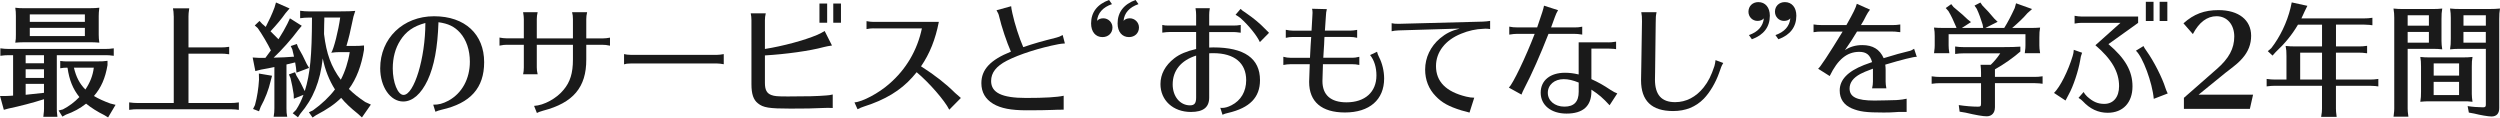 <?xml version="1.0" encoding="UTF-8"?>
<svg id="_レイヤー_2" data-name="レイヤー 2" xmlns="http://www.w3.org/2000/svg" viewBox="0 0 736.65 34.63">
  <defs>
    <style>
      .cls-1 {
        fill: #1a1a1a;
      }
    </style>
  </defs>
  <g id="_レイヤー_1-2" data-name="レイヤー 1">
    <g>
      <path class="cls-1" d="M16.74,32.04c0,.65,0,.79.18,2.38h-4.17l.04-.18.07-.72c.07-.47.11-.9.11-1.48v-2.81c-3.1,1.01-7.38,2.12-10.55,2.77l-1.29.36-1.12-4.07h1.51c.54-.04.94-.04,1.12-.04l.68-.04.54-.04v-11.91h-1.37c-.86,0-1.22.04-2.38.18v-2.2c1.12.14,1.58.18,2.38.18h28.65c.86,0,1.33-.04,2.38-.18v2.2l-.36-.04c-.83-.11-1.15-.14-2.02-.14h-14.4v15.77ZM26.64,2.41c1.22,0,1.66-.04,2.63-.14-.14,1.19-.18,1.62-.18,2.41v5.51c0,.9.04,1.37.18,2.38-1.04-.07-1.37-.11-2.09-.11H6.77c-.9,0-1.29.04-2.27.11.18-1.12.18-1.19.18-2.41v-5.47c0-1.01-.04-1.44-.18-2.41.97.11,1.44.14,2.66.14h19.47ZM7.56,16.27v2.38h5.4v-2.38h-5.4ZM7.56,20.41v2.56h5.4v-2.56h-5.4ZM7.56,24.73v3.2c1.55-.14,3.96-.4,5.4-.58v-2.63h-5.4ZM8.78,4.25v2.2h16.23v-2.2H8.78ZM8.78,8.21v2.41h16.23v-2.41H8.78ZM19.73,19.94c-.79,0-1.12.04-1.98.18v-2.16c.9.11,1.33.14,1.98.14h8.46c1.69,0,2.66-.04,3.49-.18v1.26c-.65,3.85-1.87,6.66-4,9.11,1.4.83,2.92,1.51,4.79,2.2l1.58.4-2.2,3.71-1.12-.68c-1.98-.97-3.92-2.2-5.36-3.38-1.84,1.44-3.63,2.41-5.94,3.24l-1.04.58-1.12-1.8,1.26-.32c1.91-1.01,3.35-2.09,4.86-3.64-1.91-2.38-2.99-5.04-3.49-8.64h-.18ZM21.78,19.94c.65,2.74,1.66,4.72,3.38,6.44,1.4-2.09,2.2-4.14,2.48-6.44h-5.87Z"/>
      <path class="cls-1" d="M51.19,4.82c0-.5-.04-.94-.07-1.37l-.11-.68-.04-.32h4.79c-.18,1.4-.22,1.55-.22,2.38v9.14h9.61c.86,0,1.33-.04,2.38-.18v2.2l-.36-.04c-.83-.11-1.15-.14-2.02-.14h-9.61v14.54h12.46c.83,0,1.37-.04,2.38-.18v2.2l-.4-.04-.5-.07c-.39-.04-.86-.07-1.47-.07h-27.54c-.9,0-1.26.04-2.41.18v-2.2c1.12.14,1.62.18,2.41.18h10.73V4.82Z"/>
      <path class="cls-1" d="M87.79,8.96c-1.73,2.38-5,6.05-7.16,8.03,1.48,0,4.82-.18,6.01-.29-.22-.97-.25-1.08-.5-2.12l-.47-1.01,1.8-.61.36.97c.94,1.58,1.76,3.17,2.56,4.93l.68,1.15-3.71,1.4-.14-1.44c-.07-.5-.18-1.19-.25-1.58-1.15.29-1.4.36-2.56.61v12.92c0,1.08.04,1.55.22,2.48h-4c.18-1.19.22-1.48.22-2.48v-12.17c-1.33.29-2.05.43-3.92.76l-1.69.43-.79-4,1.84.11h1.91c.4-.54,1.29-1.73,1.62-2.2-.94-1.94-2.52-4.64-3.89-6.59l-.86-.76,1.4-1.33.79.86c.14.11.21.18.43.36l.32.29.29.25c.97-1.87,1.84-3.71,2.59-5.72l.43-1.48,4,1.76-1.22,1.44c-1.08,1.55-2.52,3.28-4.39,5.29.94.9,1.48,1.44,2.34,2.34l.14-.22c.97-1.51,1.8-2.95,2.48-4.32l.76-1.62,3.49,2.2-1.12,1.33ZM80.16,22.32l-.43,1.62c-.54,2.38-1.58,5.11-2.91,7.52l-.5,1.33-1.76-.68.57-1.15c.65-2.38,1.04-4.93,1.19-7.49l-.04-1.8,3.89.65ZM92.18,32.54c2.63-1.87,4.9-4.03,6.52-6.19-1.69-2.66-2.92-5.76-3.6-9.14-.76,6.77-2.77,11.81-6.62,16.31l-.68,1.04-1.55-1.19.97-.97c.94-1.44,1.66-2.92,2.2-4.46l-2.84,1.15-.04-1.26c-.25-1.76-.54-3.13-.94-4.82l-.47-1.08,1.8-.65.43,1.04c.94,1.48,1.73,2.99,2.27,4.21l.18.29c1.58-5.04,2.09-10.37,2.12-21.63h-1.08c-.9,0-1.26.04-2.41.18v-2.2c1.12.14,1.62.18,2.41.18h9.58c2.09,0,3.06-.04,4.25-.14-.5,1.48-.61,1.84-.94,3.56-.47,2.38-1.01,4.61-1.66,6.77h2.12c1.4,0,2.02-.04,3.06-.14v1.26c-.72,4.57-2.23,8.6-4.46,11.55,1.37,1.37,2.88,2.56,4.82,3.85l1.66.76-2.63,3.78-1.33-1.19c-1.98-1.58-3.56-3.06-4.79-4.57-1.91,1.87-4,3.31-7.42,5.11l-1.01.68-1.08-1.55,1.15-.54ZM95.49,10.11c.68,5.72,2.09,9.57,4.93,13.39,1.26-2.41,2.2-5.33,2.63-8.14h-3.17c-.68,0-1.22.04-2.27.18.76-1.15,2.12-6.59,2.63-10.37h-4.68v.72l-.04,1.3-.04,2.92Z"/>
      <path class="cls-1" d="M127.65,30.85c1.66,0,2.77-.29,4.5-1.19,3.96-2.16,6.3-6.41,6.3-11.48,0-3.42-1.04-6.48-2.88-8.53-1.66-1.84-3.49-2.7-6.37-3.1-.25,7.49-1.26,12.92-3.2,17.1-1.91,4.03-4.43,6.26-7.2,6.26-3.78,0-6.77-4.32-6.77-9.79,0-8.82,6.73-15.33,15.87-15.33s14.76,5.33,14.76,13.53c0,7.6-4.03,12.09-12.49,14-.76.18-1.3.36-1.87.61l-.65-2.09ZM117.93,11.95c-1.44,2.23-2.2,5.04-2.2,8.21,0,4.14,1.48,7.81,3.17,7.81,3.13,0,6.44-10.87,6.44-21.2-3.49.94-5.72,2.48-7.42,5.18Z"/>
      <path class="cls-1" d="M154.35,5.62c0-.61-.07-1.15-.21-2.02h4.28c-.18.76-.25,1.37-.25,2.02v5.69h10.65v-5.69c0-.83-.07-1.3-.25-2.02h4.43c-.18.76-.25,1.37-.25,2.02v5.69h4.97c.61,0,1.19-.07,2.02-.22v2.38l-.18-.04c-.94-.18-1.22-.22-1.84-.22h-4.97v4.32c.04,8.17-3.85,12.78-12.71,15.08-.9.25-1.47.47-1.84.68l-.83-2.09c2.88-.14,6.66-2.2,8.71-4.75,1.91-2.27,2.74-4.9,2.74-8.89v-4.36h-10.65v6.66c0,.65.07,1.3.25,2.02h-4.28c.14-.61.21-1.26.21-2.02v-6.66h-5.15c-.58,0-.94.04-2.02.25v-2.38c.72.14,1.4.22,2.02.22h5.15v-5.69Z"/>
      <path class="cls-1" d="M213.26,18.93c-.83-.14-1.33-.22-1.91-.22h-25.56c-.9,0-1.37.07-1.91.25v-3.02c.61.14,1.26.22,1.91.22h25.56c.5,0,1.08-.07,1.91-.22v2.99Z"/>
      <path class="cls-1" d="M245.35,31.82c-.9-.04-1.19-.04-1.4-.04q-.29,0-1.44.04c-2.52.14-5.54.18-9.61.18-6.3,0-8.03-.29-9.57-1.55-1.33-1.04-1.91-2.74-1.91-5.62V5.94c0-.79-.07-1.3-.21-2.02h4.43c-.18.76-.25,1.37-.25,2.02v8.49c5.36-.86,11.55-2.52,15.48-4.18.87-.4,1.62-.79,2.12-1.12l2.16,4.28c-1.01.14-1.73.29-2.45.47-4.1,1.12-11.16,2.09-17.31,2.45v8.1c0,2.02.54,3.06,1.87,3.56.97.36,1.66.43,4.97.43,5.33,0,8.64-.07,11.2-.29.68-.04,1.22-.11,1.94-.29v3.96ZM243.73,1.04v5.65h-2.27V1.04h2.27ZM247.8,1.04v5.65h-2.27V1.04h2.27Z"/>
      <path class="cls-1" d="M257.35,8.35c-.61,0-1.22.07-2.02.22v-2.34c.72.14,1.4.22,2.02.22h19.29c-1.01,5.18-2.7,9.39-5.25,13.1,4.14,2.63,7.34,5.15,10.01,7.81.68.61,1.33,1.19,1.73,1.51l-3.42,3.46c-1.3-2.66-5.94-7.99-9.61-11.05-.43.54-.79.94-1.26,1.48-3.46,3.89-8.03,6.66-14.29,8.64-.65.22-1.12.4-1.87.79l-.9-2.02c2.3-.14,7.2-2.74,10.26-5.47,4.93-4.25,8.24-9.86,9.61-16.34h-14.29Z"/>
      <path class="cls-1" d="M313.43,32.32c-1.4,0-2.02,0-3.31.07-1.33.07-4.72.11-7.6.11-4.64,0-7.6-.58-9.86-1.91-2.3-1.37-3.49-3.42-3.49-6.08,0-4.03,2.66-6.88,8.71-9.29-1.22-2.74-2.77-7.34-3.49-10.44-.11-.54-.32-1.04-.76-1.76l4.32-1.19c.04.5.11.97.36,2.09.68,3.13,2.02,7.27,3.2,9.97,3.13-1.08,5.58-1.76,9.75-2.81.54-.11,1.15-.36,1.87-.76l.65,2.48c-.76.04-1.33.11-1.91.22-5.44,1.04-11.48,2.95-15.19,4.86-3.13,1.62-4.64,3.53-4.64,5.98,0,3.46,3.17,5,10.29,5,5.51,0,9.14-.22,11.09-.65v4.1Z"/>
      <path class="cls-1" d="M327.65,1.22c-2.66.9-4.21,2.63-4.39,4.93.36-.47,1.04-.76,1.84-.76,1.48,0,2.7,1.22,2.7,2.7,0,1.66-1.22,2.84-2.95,2.84-2.05,0-3.35-1.58-3.35-4.03,0-3.28,1.8-5.62,5.29-6.91l.86,1.22ZM335.46,1.22c-2.66.9-4.21,2.63-4.39,4.93.36-.47,1.04-.76,1.84-.76,1.47,0,2.7,1.22,2.7,2.7,0,1.66-1.22,2.84-2.95,2.84-2.05,0-3.35-1.58-3.35-4.03,0-3.28,1.8-5.62,5.29-6.91l.86,1.22Z"/>
      <path class="cls-1" d="M352.45,4.43c0-.61-.04-1.15-.18-2.02h4.21c-.14.86-.18,1.44-.18,2.02v3.1h7.24c.65,0,1.26-.04,2.05-.18v2.27h-.18c-.97-.14-1.15-.14-1.87-.18h-7.24v4.57c.36-.04.68-.04,1.22-.04,9.14,0,13.75,3.24,13.75,9.65,0,5.08-3.02,8.17-9.39,9.65-.58.11-1.22.32-1.66.54l-.65-2.05c.29.04.4.04.47.04.9,0,1.8-.25,2.84-.79,2.77-1.4,4.32-4.07,4.32-7.38,0-5.08-3.49-7.96-9.68-7.96-.43,0-.9,0-1.22.04v13.03c0,2.88-1.73,4.25-5.4,4.25-5.22,0-8.96-3.42-8.96-8.21,0-2.92,1.4-5.51,4.07-7.6,1.62-1.26,3.67-2.09,6.44-2.74v-5h-7.92c-.61,0-.97.04-2.05.18v-2.27c.5.14,1.22.22,2.05.18h7.92v-3.1ZM352.45,16.38c-4.5,1.44-6.91,4.43-6.91,8.5,0,3.53,2.16,6.16,5.11,6.16,1.29,0,1.8-.61,1.8-2.27v-12.38ZM371.24,12.42c-.86-1.91-3.28-4.93-5.76-7.13-.18-.14-.4-.29-.65-.47l-.29-.18c-.25-.14-.4-.25-.47-.29l1.48-1.73c.29.32.57.54,1.76,1.33,2.02,1.37,4.03,3.06,5.29,4.39,1.04,1.08,1.12,1.12,1.33,1.33l-2.7,2.74Z"/>
      <path class="cls-1" d="M378.86,8.78c.94.18,1.47.25,2.02.25h5.58c.04-.76.04-.79.22-3.89.04-.68.07-1.12.07-1.37,0-.47-.04-.83-.14-1.19l4.36.11c-.18.61-.25,1.26-.29,2.16-.07,1.19-.11,1.58-.25,3.74l-.04.43h7.49c.57,0,1.22-.07,2.02-.22v2.34c-.79-.18-1.33-.25-2.02-.25h-7.6l-.04.4-.07,1.73c-.18,2.66-.18,2.77-.25,4h8.6c.54,0,1.12-.07,2.02-.29v2.41c-.9-.18-1.33-.22-2.02-.22h-8.71v.36q-.14,4-.14,4.61c0,4.1,2.45,6.26,7.09,6.26,5.44,0,8.82-3.02,8.82-7.92,0-2.41-.65-4.5-1.87-6.01l2.05-.97c.11.47.32,1.08.58,1.55.94,1.8,1.51,4.14,1.51,6.33,0,6.26-4.32,10.01-11.55,10.01-6.84,0-10.55-3.13-10.55-9,0-.58.11-3.31.18-5.22h-5.76c-.61,0-1.22.07-2.02.22v-2.41c.83.22,1.4.29,2.02.29h5.83c.14-2.95.25-4.72.36-6.12h-5.47c-.65,0-1.3.07-2.02.25v-2.38Z"/>
      <path class="cls-1" d="M410.07,6.84c.61.14,1.08.18,2.05.18l24.84-.65c.79-.04,1.55-.11,2.12-.22v2.41c-.57-.07-.94-.11-1.33-.11-.14,0-.4,0-.72.04-2.09.07-4.32.54-6.48,1.44-4.68,1.87-7.42,5.4-7.42,9.54,0,4.57,2.95,7.56,8.89,9,.83.22,1.73.32,2.38.32l-1.4,4.39-.14-.04-.47-.14c-.36-.11-.97-.25-1.77-.47-3.71-1.15-5.76-2.27-7.59-4.21-2.05-2.09-3.1-4.79-3.1-7.81,0-3.53,1.58-6.84,4.39-9.21,1.73-1.44,3.28-2.23,5.79-2.88l-18.03.54c-.94.04-1.33.11-2.02.25v-2.38Z"/>
      <path class="cls-1" d="M444.74,7.85c.9.18,1.4.22,2.23.22h5.97l.11-.32c1.4-4.07,1.73-5.11,1.91-6.08l4.14,1.33c-.4.65-.65,1.22-.94,2.02-.4,1.12-.61,1.73-1.01,2.77l-.11.29h6.95c.83,0,1.33-.04,2.23-.22v2.34l-.22-.04c-1.04-.14-1.29-.18-2.02-.18h-7.7c-2.38,6.08-4.93,11.88-7.09,15.98-.32.61-.68,1.37-.87,1.91l-3.71-2.05c1.22-1.19,4.9-8.85,7.6-15.84h-5.26c-.76,0-.94.04-2.23.22v-2.34ZM473.97,12.49c.69,0,1.01-.04,2.23-.22v2.23l-.18-.04-.58-.07c-.36-.04-.86-.07-1.48-.07h-5.04v9c2.12.97,3.42,1.69,5.69,3.2l.14.07c.5.36,1.26.76,1.8.94l-2.27,3.49c-1.91-2.09-3.1-3.13-5.36-4.61v.54c0,4.32-2.48,6.52-7.34,6.52-4.54,0-7.6-2.48-7.6-6.16s2.88-5.87,7.16-5.87c1.3,0,2.48.14,4.03.5v-9.47h8.78ZM465.19,24.33c-1.69-.68-3.06-1.01-4.43-1.01-2.74,0-4.68,1.69-4.68,4.03s2.05,4.07,4.89,4.07,4.21-1.44,4.21-4.39v-2.7Z"/>
      <path class="cls-1" d="M507.77,18.57c-.29.47-.47.83-.61,1.19l-.11.32-.54,1.51c-1.01,2.84-2.74,5.72-4.46,7.49-2.41,2.45-5.4,3.64-9.07,3.64-6.3,0-9.43-3.02-9.43-9.07,0-1.08.04-2.41.07-3.96.07-2.88.21-11.91.21-13.43,0-1.19-.04-1.84-.21-2.66h4.5c-.21,1.04-.25,1.44-.25,3.06,0,2.34-.04,3.1-.18,14.51-.04,1.26-.04,2.09-.04,2.27,0,4.5,1.94,6.66,5.94,6.66,3.24,0,6.15-1.51,8.42-4.36,1.37-1.73,2.23-3.46,3.17-6.3.14-.58.25-1.04.32-1.73l2.27.86Z"/>
      <path class="cls-1" d="M515.34,10.33c2.66-.9,4.17-2.63,4.39-4.93-.36.47-1.04.76-1.87.76-1.48,0-2.66-1.19-2.66-2.7,0-1.66,1.22-2.84,2.92-2.84,2.05,0,3.38,1.58,3.38,4,0,3.31-1.8,5.69-5.29,6.95l-.86-1.22ZM523.15,10.33c2.66-.9,4.18-2.63,4.39-4.93-.36.47-1.04.76-1.87.76-1.48,0-2.66-1.19-2.66-2.7,0-1.66,1.22-2.84,2.92-2.84,2.05,0,3.38,1.58,3.38,4,0,3.31-1.8,5.69-5.29,6.95l-.86-1.22Z"/>
      <path class="cls-1" d="M534.38,7.2c.94.14,1.4.18,2.2.18h7.49c2.09-3.71,2.74-5.04,3.06-6.26l3.89,1.73c-.47.58-.79,1.12-1.12,1.73-.47.97-.94,1.84-1.55,2.81h9.36c.79,0,1.3-.04,2.23-.18v2.27c-.07,0-.32-.04-.76-.07-.36-.07-.86-.11-1.48-.11h-10.51c-1.08,1.8-2.09,3.38-3.56,5.47,1.44-.97,3.13-1.48,5.11-1.48,3.1,0,5.15,1.26,6.3,3.85,2.99-.94,5.65-1.66,7.49-2.09.43-.07.9-.29,1.48-.68l.79,2.38c-.65-.11-4.64.9-9.29,2.3.07.5.11,1.04.11,1.55v3.42c0,.65.07,1.22.22,2.02h-4.21c.18-.83.25-1.26.25-2.02v-3.78c-2.09.79-2.84,1.08-3.71,1.55-2.12,1.15-3.17,2.56-3.17,4.28,0,2.52,2.12,3.56,7.31,3.56,1.66,0,5.44-.11,6.59-.14l.32-.04h.14c.58-.04,1.76-.18,2.45-.36v3.89h-1.55c-.79,0-.86,0-1.8.07-.9.07-1.91.11-3.38.11-5.26,0-7.09-.25-9.43-1.22-2.34-1.01-3.56-2.81-3.56-5.26,0-3.17,2.34-5.62,7.16-7.52.54-.22,1.26-.47,2.38-.86-.58-2.12-1.69-3.02-3.78-3.02-3.6,0-6.34,2.23-8.71,7.13l-3.42-2.16c.43-.14,3.31-4.5,7.23-10.94h-6.37c-.79,0-1.29.04-2.2.18v-2.27Z"/>
      <path class="cls-1" d="M587.82,31.68c0,1.58-.94,2.59-2.41,2.59-1.15,0-3.2-.36-6.26-1.08l-1.73-.29-.25-1.94c1.84.29,4.07.47,5.62.47.79,0,.94-.14.94-.94v-5.98h-12.17c-.86,0-1.22.04-2.38.18v-2.2c1.12.14,1.58.18,2.38.18h12.17v-1.3c0-.83-.04-1.22-.14-2.27h2.99c.97-.9,2.12-2.3,2.81-3.38h-10.91c-.86,0-1.26.04-2.38.18v-2.2c1.04.14,1.58.18,2.38.18h12.02c2.02,0,3.53-.04,4.82-.14v1.44c-2.2,1.91-4.86,3.78-7.49,5.25v2.23h11.66c.83,0,1.37-.04,2.38-.18v2.2l-.4-.04-.5-.07c-.4-.04-.86-.07-1.48-.07h-11.66v7.16ZM590.56,8.24c.97-1.51,2.09-3.67,3.1-5.87l.39-1.4,4.72,1.69-1.37,1.22c-1.19,1.4-2.63,2.77-4.5,4.36h5.36c1.29,0,1.91-.04,2.88-.11-.18,1.01-.22,1.58-.22,2.95v2.3c0,.83.04,1.01.22,2.3h-4.54l.04-.14.07-.68c.07-.43.11-.86.11-1.48v-3.31h-22.64v3.31c0,.83.04,1.01.22,2.3h-4.54l.04-.14.07-.68c.07-.43.11-.86.11-1.48v-2.77c0-.94-.04-1.48-.21-2.48.9.07,1.47.11,2.88.11h3.74l-.07-.25c-.79-1.91-1.55-3.49-2.3-4.72l-.79-.9,1.62-1.15.68.86.72.61c1.58,1.3,2.34,1.98,3.38,2.99l1.04.83-2.7,1.73h6.3l-.18-1.01c-.54-1.76-1.04-3.17-1.73-4.64l-.65-.94,1.73-.9.58.86c1.22,1.22,2.45,2.56,3.49,3.85l1.01.97-3.6,1.8h5.54Z"/>
      <path class="cls-1" d="M605.23,27.39c1.83-1.8,4.17-6.48,5.51-10.91.18-.58.29-1.15.32-1.8l2.45.86c-.39,1.08-.39,1.12-.57,2.27-.54,3.13-2.05,7.67-3.31,9.9-.5.97-.65,1.22-.79,1.51l-.22.4-3.38-2.23ZM613.32,6.73c-.65,0-1.19.07-2.02.22v-2.3c.76.14,1.4.22,2.02.22h16.7v1.87l-8.75,6.26c4.93,4.18,7.09,7.92,7.09,12.45,0,4.79-2.81,7.78-7.31,7.78-2.77,0-5.22-1.12-7.34-3.42-.36-.36-.65-.61-1.26-.97l1.51-1.73c.22.43.5.79,1.01,1.3,1.73,1.58,3.17,2.2,5.08,2.2,2.7,0,4.36-2.02,4.36-5.22,0-4.21-2.2-7.99-6.98-12.06l7.38-6.59h-11.48ZM634.63,29.12c-.43-4.82-3.24-12.35-5.26-14.18l2.23-1.37c.18.43.36.68.94,1.51,2.09,2.92,4.61,7.88,5.51,10.8.14.5.47,1.22.69,1.66l-4.1,1.58ZM634.56.54v5.65h-2.27V.54h2.27ZM638.63.54v5.65h-2.27V.54h2.27Z"/>
      <path class="cls-1" d="M653.17,20.37c3.63-3.17,5.18-6.08,5.18-9.61s-2.12-5.98-5.22-5.98c-2.77,0-5.15,1.76-6.98,5.26l-2.77-3.17c3.06-2.74,6.15-3.89,10.33-3.89,5.94,0,9.61,2.92,9.61,7.56,0,2.48-.83,4.64-2.56,6.62-.97,1.12-1.84,1.87-4.28,3.74l-.76.58-7.88,6.41h16.05l-.94,4.18h-19.44v-3.24l9.65-8.46Z"/>
      <path class="cls-1" d="M688.31,13.68h6.8c.86,0,1.33-.04,2.38-.18v2.2l-.36-.04c-.83-.11-1.15-.14-2.02-.14h-6.8v7.92h10.11c.83,0,1.37-.04,2.38-.18v2.2l-.4-.04-.5-.07c-.4-.04-.86-.07-1.48-.07h-10.11v6.77c0,.79.04.94.21,2.38h-4.57c.21-1.37.25-1.55.25-2.38v-6.77h-13.93c-.86,0-1.22.04-2.38.18v-2.2c1.12.14,1.58.18,2.38.18h3.46v-6.95c0-1.37-.04-1.84-.25-2.95,1.08.11,1.65.14,2.99.14h7.74v-6.41h-7.09c-1.76,2.99-3.85,5.54-6.59,8.1l-.9,1.01-1.4-1.3,1.04-.9c2.59-3.35,4.61-7.56,5.65-11.81l.36-1.66,4.61,1.01-.83,1.69c-.32.72-.39.9-.61,1.33l-.32.68h18.54c.83,0,1.37-.04,2.38-.18v2.2l-.4-.04-.5-.07c-.4-.04-.86-.07-1.48-.07h-8.35v6.41ZM677.77,15.51v7.92h6.44v-7.92h-6.44Z"/>
      <path class="cls-1" d="M709.44,32c0,.79.04.94.22,2.38h-4.39l.07-.47.04-.43c.07-.54.11-.86.11-1.48V5.26c0-1.04-.04-1.55-.22-2.74,1.04.11,1.66.14,2.99.14h8.42c1.37,0,1.87-.04,2.95-.14-.18,1.15-.22,1.69-.22,3.13v6.41c0,.86.07,1.51.22,2.48-1.19-.11-1.51-.14-2.38-.14h-7.81v17.6ZM715.7,4.5h-6.26v3.06h6.26v-3.06ZM709.44,9.4v3.17h6.26v-3.17h-6.26ZM725.56,16.92c1.33,0,1.87-.04,2.99-.14-.18.97-.21,1.55-.21,2.88v7.99c0,.68.07,1.51.21,2.34-1.26-.14-1.4-.14-2.99-.14h-10.01c-.83,0-1.19.04-2.38.14.18-1.19.21-1.62.21-2.99v-7.34c0-1.48-.04-1.76-.21-2.88,1.04.11,1.55.14,2.95.14h9.43ZM717.11,18.68v3.6h7.49v-3.6h-7.49ZM724.59,24.12h-7.49v3.89h7.49v-3.89ZM724.88,14.4h-.57c-.87,0-1.22.04-2.38.14.18-1.19.22-1.66.22-3.13v-6.16c0-1.04-.04-1.55-.22-2.74,1.12.11,1.62.14,2.95.14h8.78c1.33,0,1.87-.04,2.99-.14-.18,1.15-.22,1.69-.22,3.13v26.2c0,1.58-.79,2.48-2.27,2.48-.97,0-3.31-.4-5.11-.86l-1.58-.29-.36-1.91c1.3.22,3.24.36,4.54.36.68,0,.83-.18.83-.86V14.4h-7.6ZM725.89,4.5v3.06h6.59v-3.06h-6.59ZM732.47,9.4h-6.59v3.17h6.59v-3.17Z"/>
    </g>
  </g>
</svg>